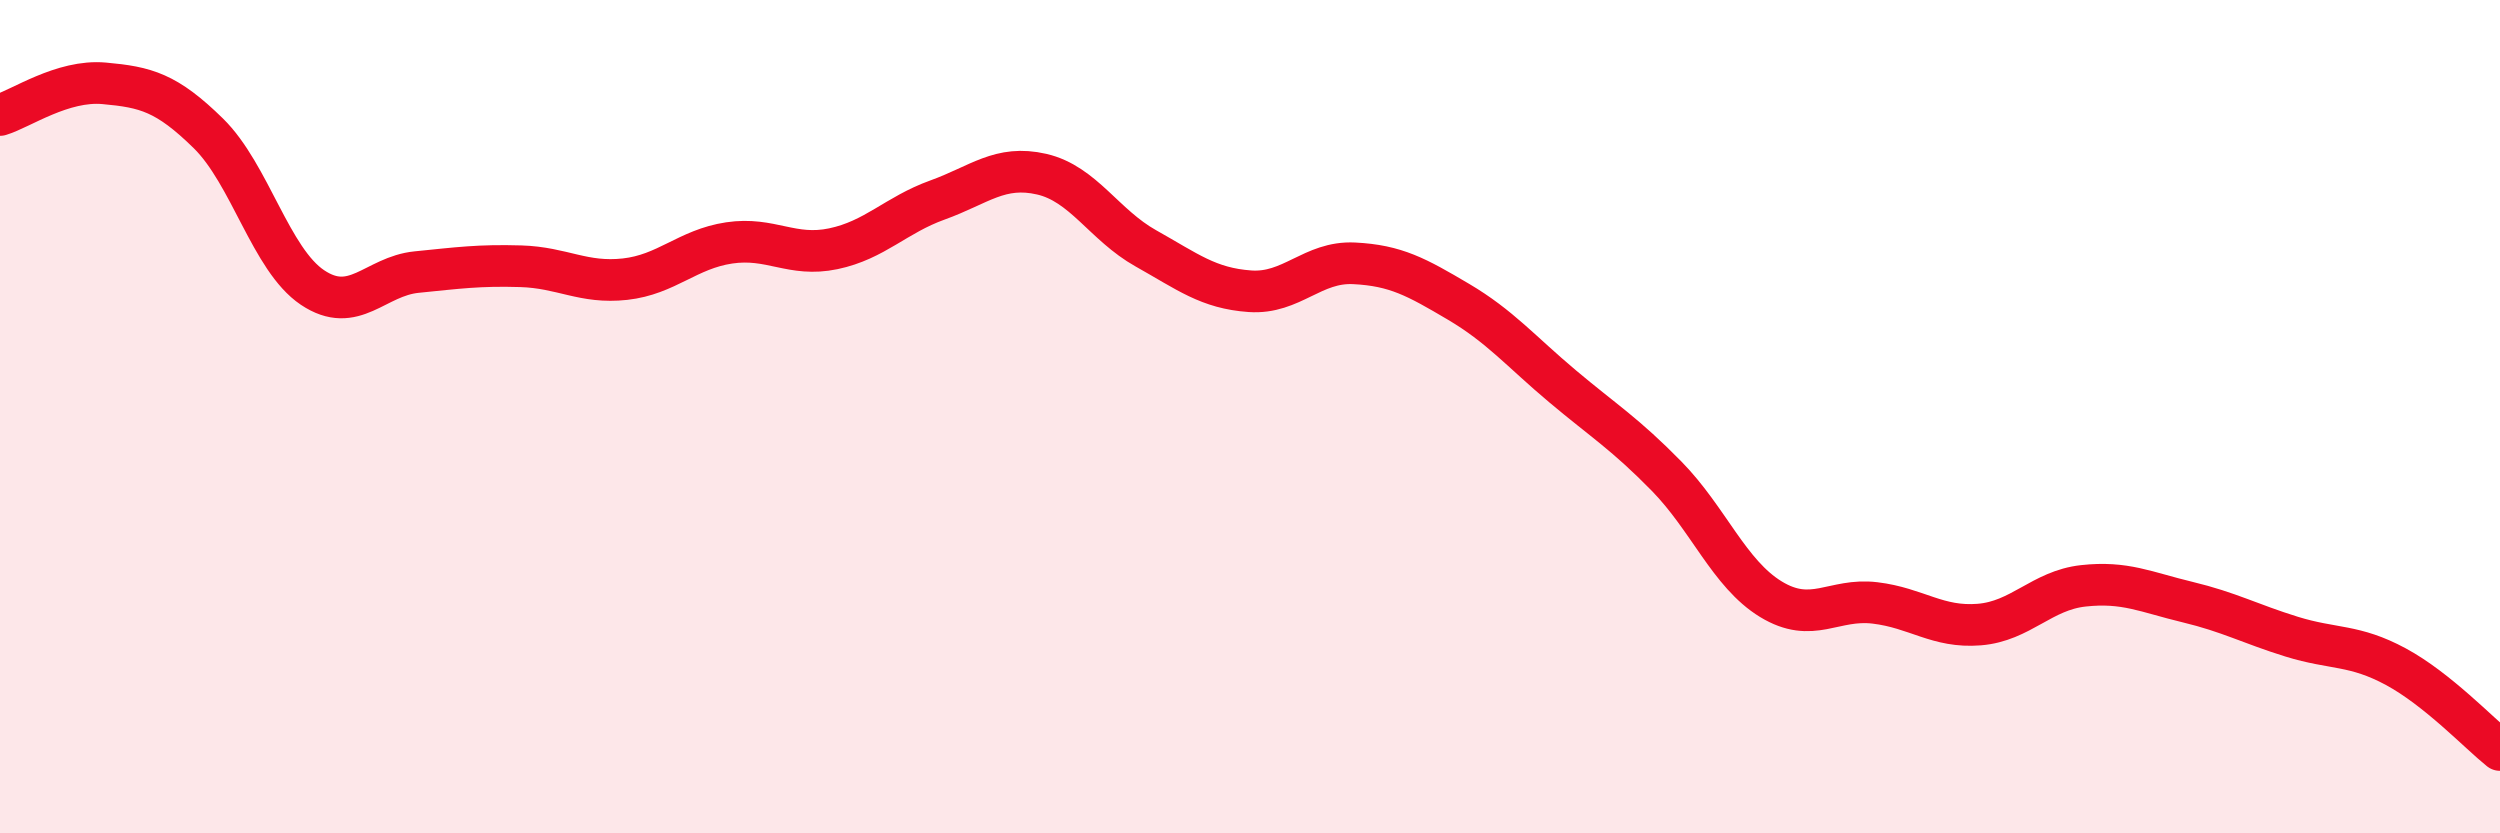 
    <svg width="60" height="20" viewBox="0 0 60 20" xmlns="http://www.w3.org/2000/svg">
      <path
        d="M 0,2.76 C 0.5,2.61 1.5,1.91 2.5,2 C 3.5,2.09 4,2.22 5,3.2 C 6,4.18 6.5,6.23 7.5,6.9 C 8.5,7.57 9,6.63 10,6.53 C 11,6.43 11.5,6.36 12.5,6.39 C 13.5,6.42 14,6.81 15,6.7 C 16,6.59 16.5,5.98 17.5,5.83 C 18.5,5.68 19,6.18 20,5.97 C 21,5.76 21.5,5.16 22.5,4.8 C 23.5,4.44 24,3.95 25,4.18 C 26,4.41 26.5,5.4 27.5,5.96 C 28.5,6.52 29,6.92 30,6.99 C 31,7.06 31.5,6.27 32.5,6.32 C 33.5,6.37 34,6.65 35,7.24 C 36,7.83 36.5,8.43 37.5,9.27 C 38.5,10.11 39,10.41 40,11.43 C 41,12.45 41.5,13.77 42.5,14.38 C 43.5,14.99 44,14.35 45,14.47 C 46,14.59 46.5,15.07 47.5,14.99 C 48.5,14.91 49,14.17 50,14.06 C 51,13.95 51.5,14.21 52.5,14.45 C 53.5,14.69 54,14.97 55,15.28 C 56,15.59 56.5,15.46 57.5,16 C 58.5,16.54 59.5,17.6 60,18L60 20L0 20Z"
        fill="#EB0A25"
        opacity="0.1"
        stroke-linecap="round"
        stroke-linejoin="round"
      />
      <path
        d="M 0,2.76 C 0.5,2.61 1.5,1.91 2.5,2 C 3.5,2.09 4,2.22 5,3.2 C 6,4.18 6.5,6.23 7.5,6.9 C 8.5,7.57 9,6.63 10,6.53 C 11,6.43 11.5,6.36 12.5,6.39 C 13.5,6.42 14,6.81 15,6.7 C 16,6.59 16.5,5.98 17.5,5.83 C 18.5,5.68 19,6.18 20,5.97 C 21,5.76 21.5,5.16 22.5,4.8 C 23.5,4.44 24,3.95 25,4.18 C 26,4.41 26.5,5.4 27.5,5.96 C 28.5,6.52 29,6.92 30,6.99 C 31,7.06 31.5,6.27 32.5,6.32 C 33.5,6.37 34,6.65 35,7.24 C 36,7.83 36.5,8.43 37.5,9.27 C 38.5,10.11 39,10.41 40,11.43 C 41,12.45 41.5,13.77 42.5,14.38 C 43.5,14.99 44,14.35 45,14.47 C 46,14.59 46.5,15.07 47.5,14.99 C 48.5,14.91 49,14.17 50,14.06 C 51,13.95 51.5,14.21 52.5,14.45 C 53.5,14.69 54,14.97 55,15.28 C 56,15.59 56.5,15.46 57.5,16 C 58.5,16.54 59.5,17.6 60,18"
        stroke="#EB0A25"
        stroke-width="1"
        fill="none"
        stroke-linecap="round"
        stroke-linejoin="round"
      />
    </svg>
  